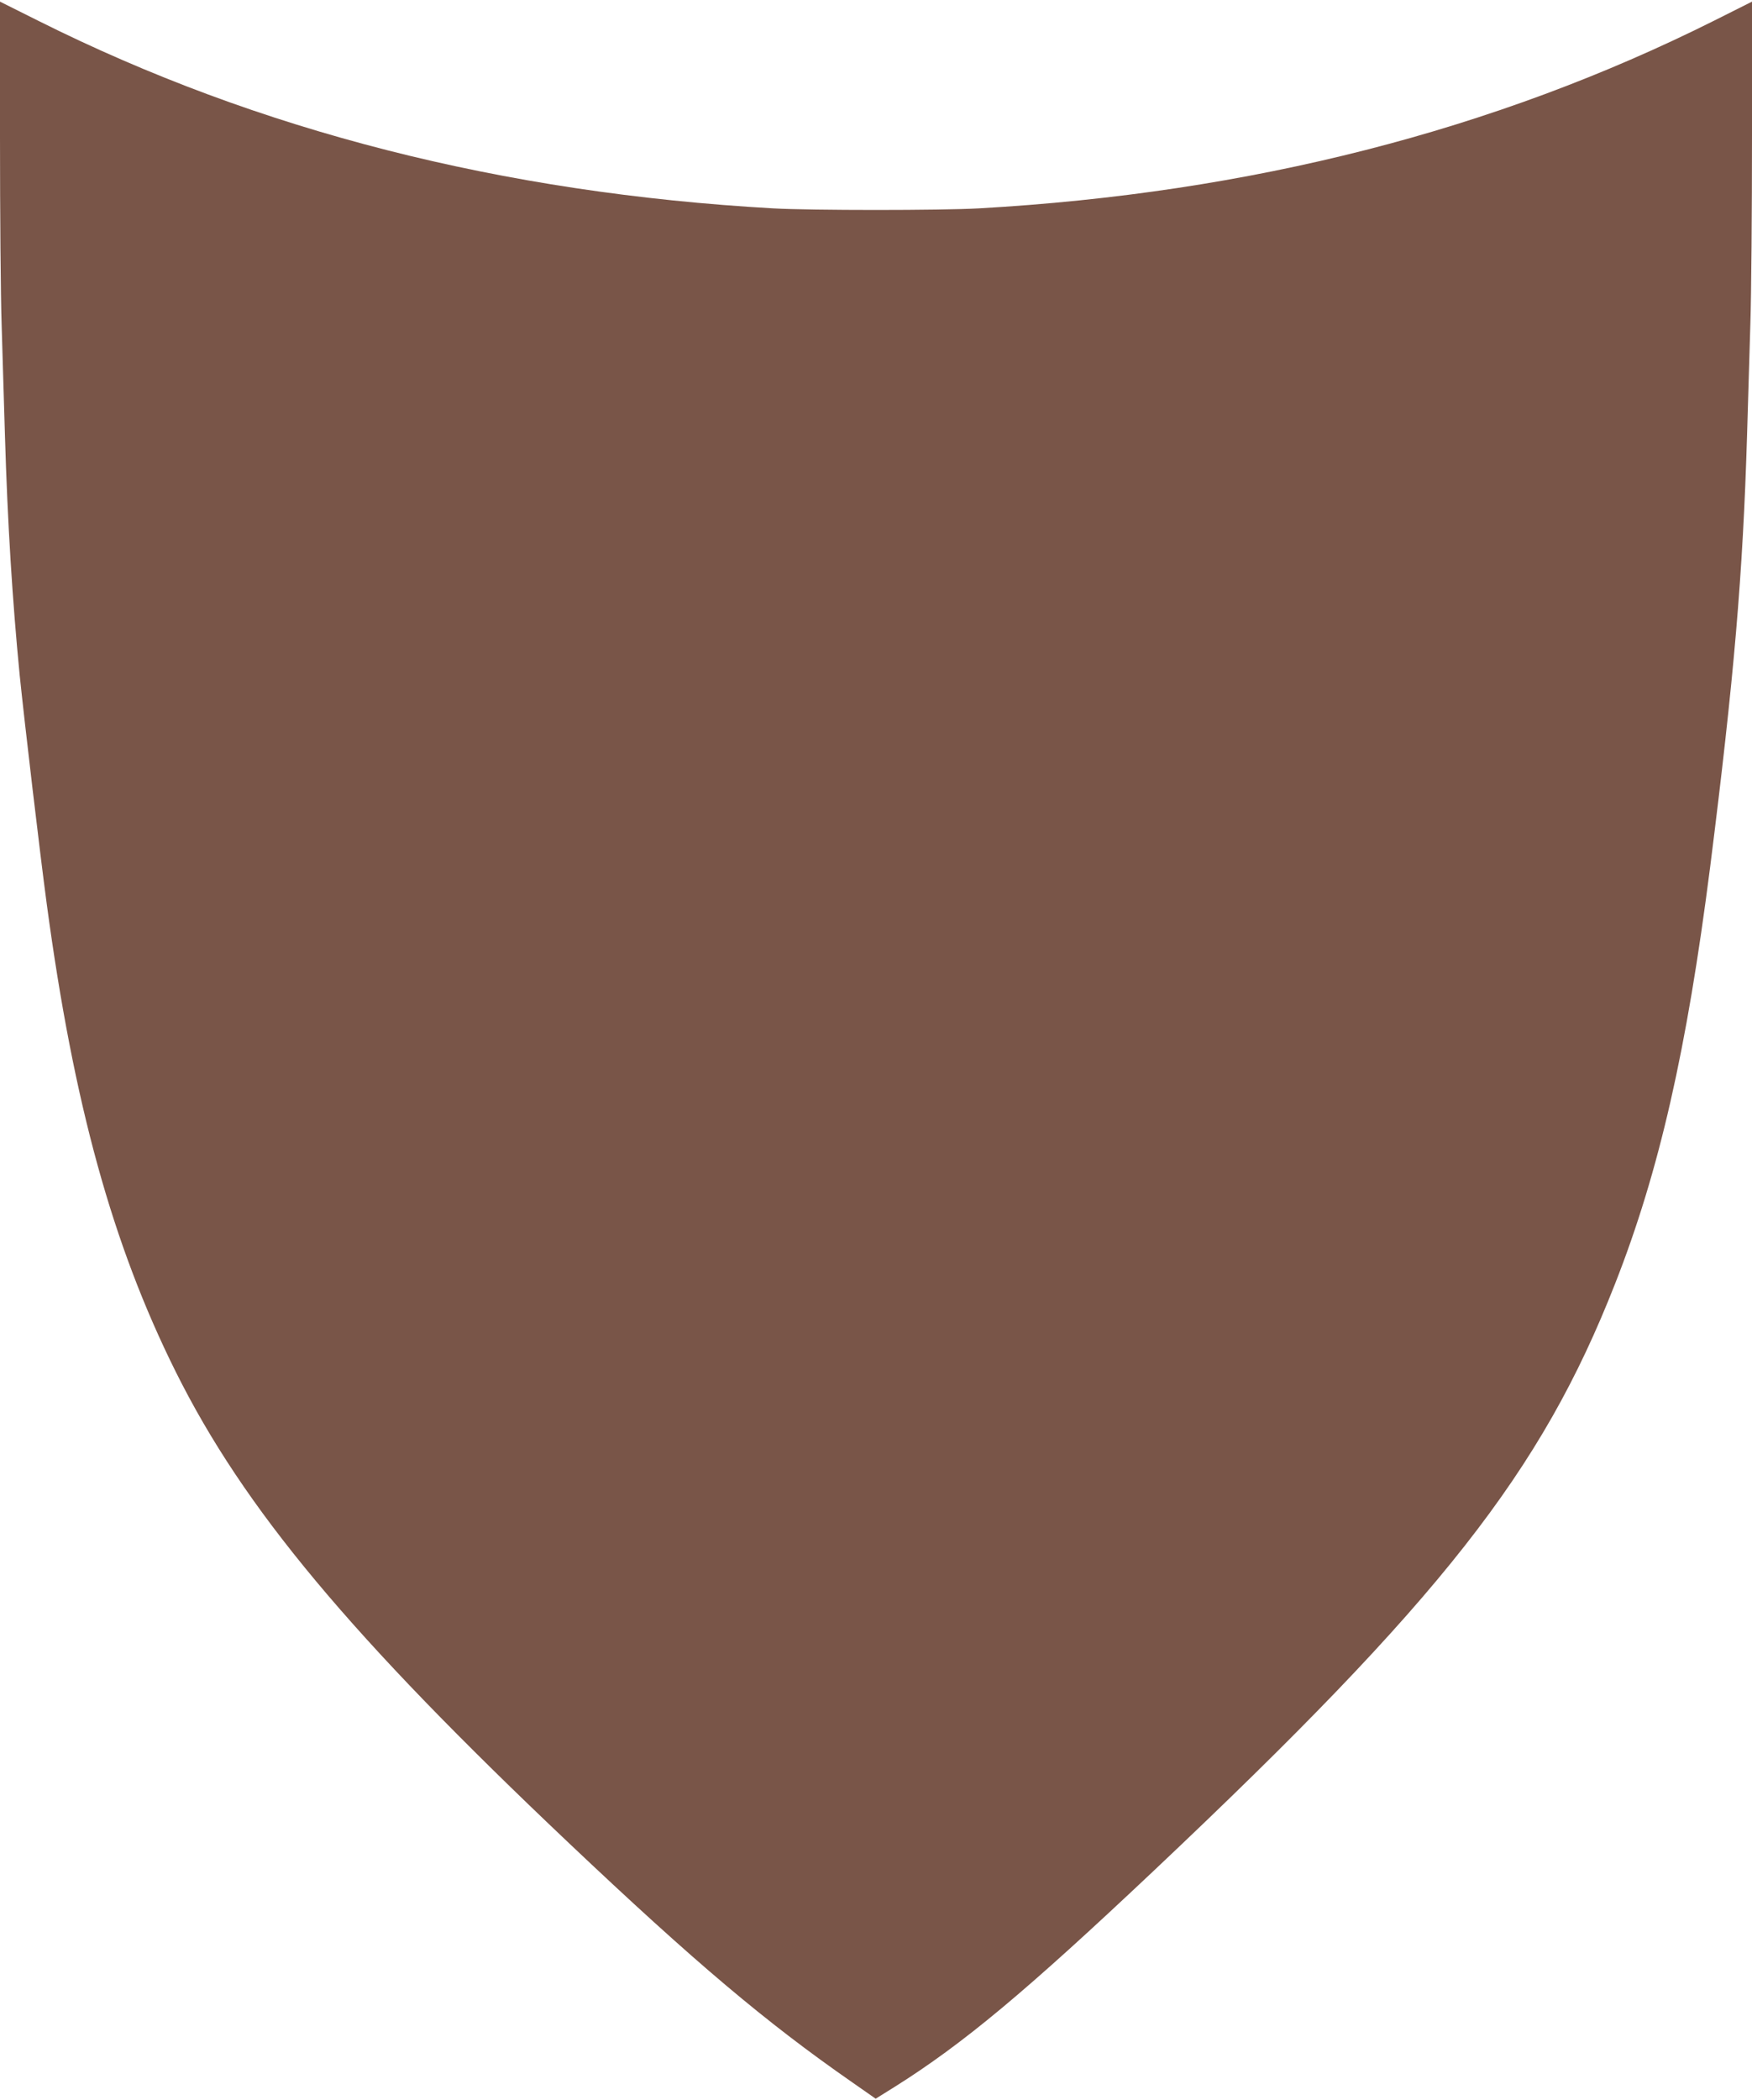<?xml version="1.0" standalone="no"?>
<!DOCTYPE svg PUBLIC "-//W3C//DTD SVG 20010904//EN"
 "http://www.w3.org/TR/2001/REC-SVG-20010904/DTD/svg10.dtd">
<svg version="1.0" xmlns="http://www.w3.org/2000/svg"
 width="1068pt" height="1280pt" viewBox="0 0 1068 1280"
 preserveAspectRatio="xMidYMid meet">
<g transform="translate(0,1280) scale(0.1,-0.1)"
fill="#795548" stroke="none">
<path d="M0 11962 c0 -455 4 -969 10 -1142 5 -173 14 -475 20 -670 16 -541 46
-1015 90 -1465 29 -284 123 -1082 165 -1395 164 -1220 401 -2077 786 -2850
415 -833 1064 -1611 2399 -2875 765 -724 1197 -1089 1722 -1454 l146 -102 114
71 c420 264 800 581 1583 1320 1750 1652 2360 2428 2810 3575 270 687 438
1428 580 2542 146 1158 199 1775 225 2633 5 190 15 494 20 675 6 182 10 698
10 1147 l0 818 -229 -115 c-1341 -671 -2833 -1052 -4485 -1145 -230 -13 -1022
-13 -1252 0 -1649 93 -3140 473 -4476 1141 l-238 119 0 -828z"/>
</g>
</svg>
